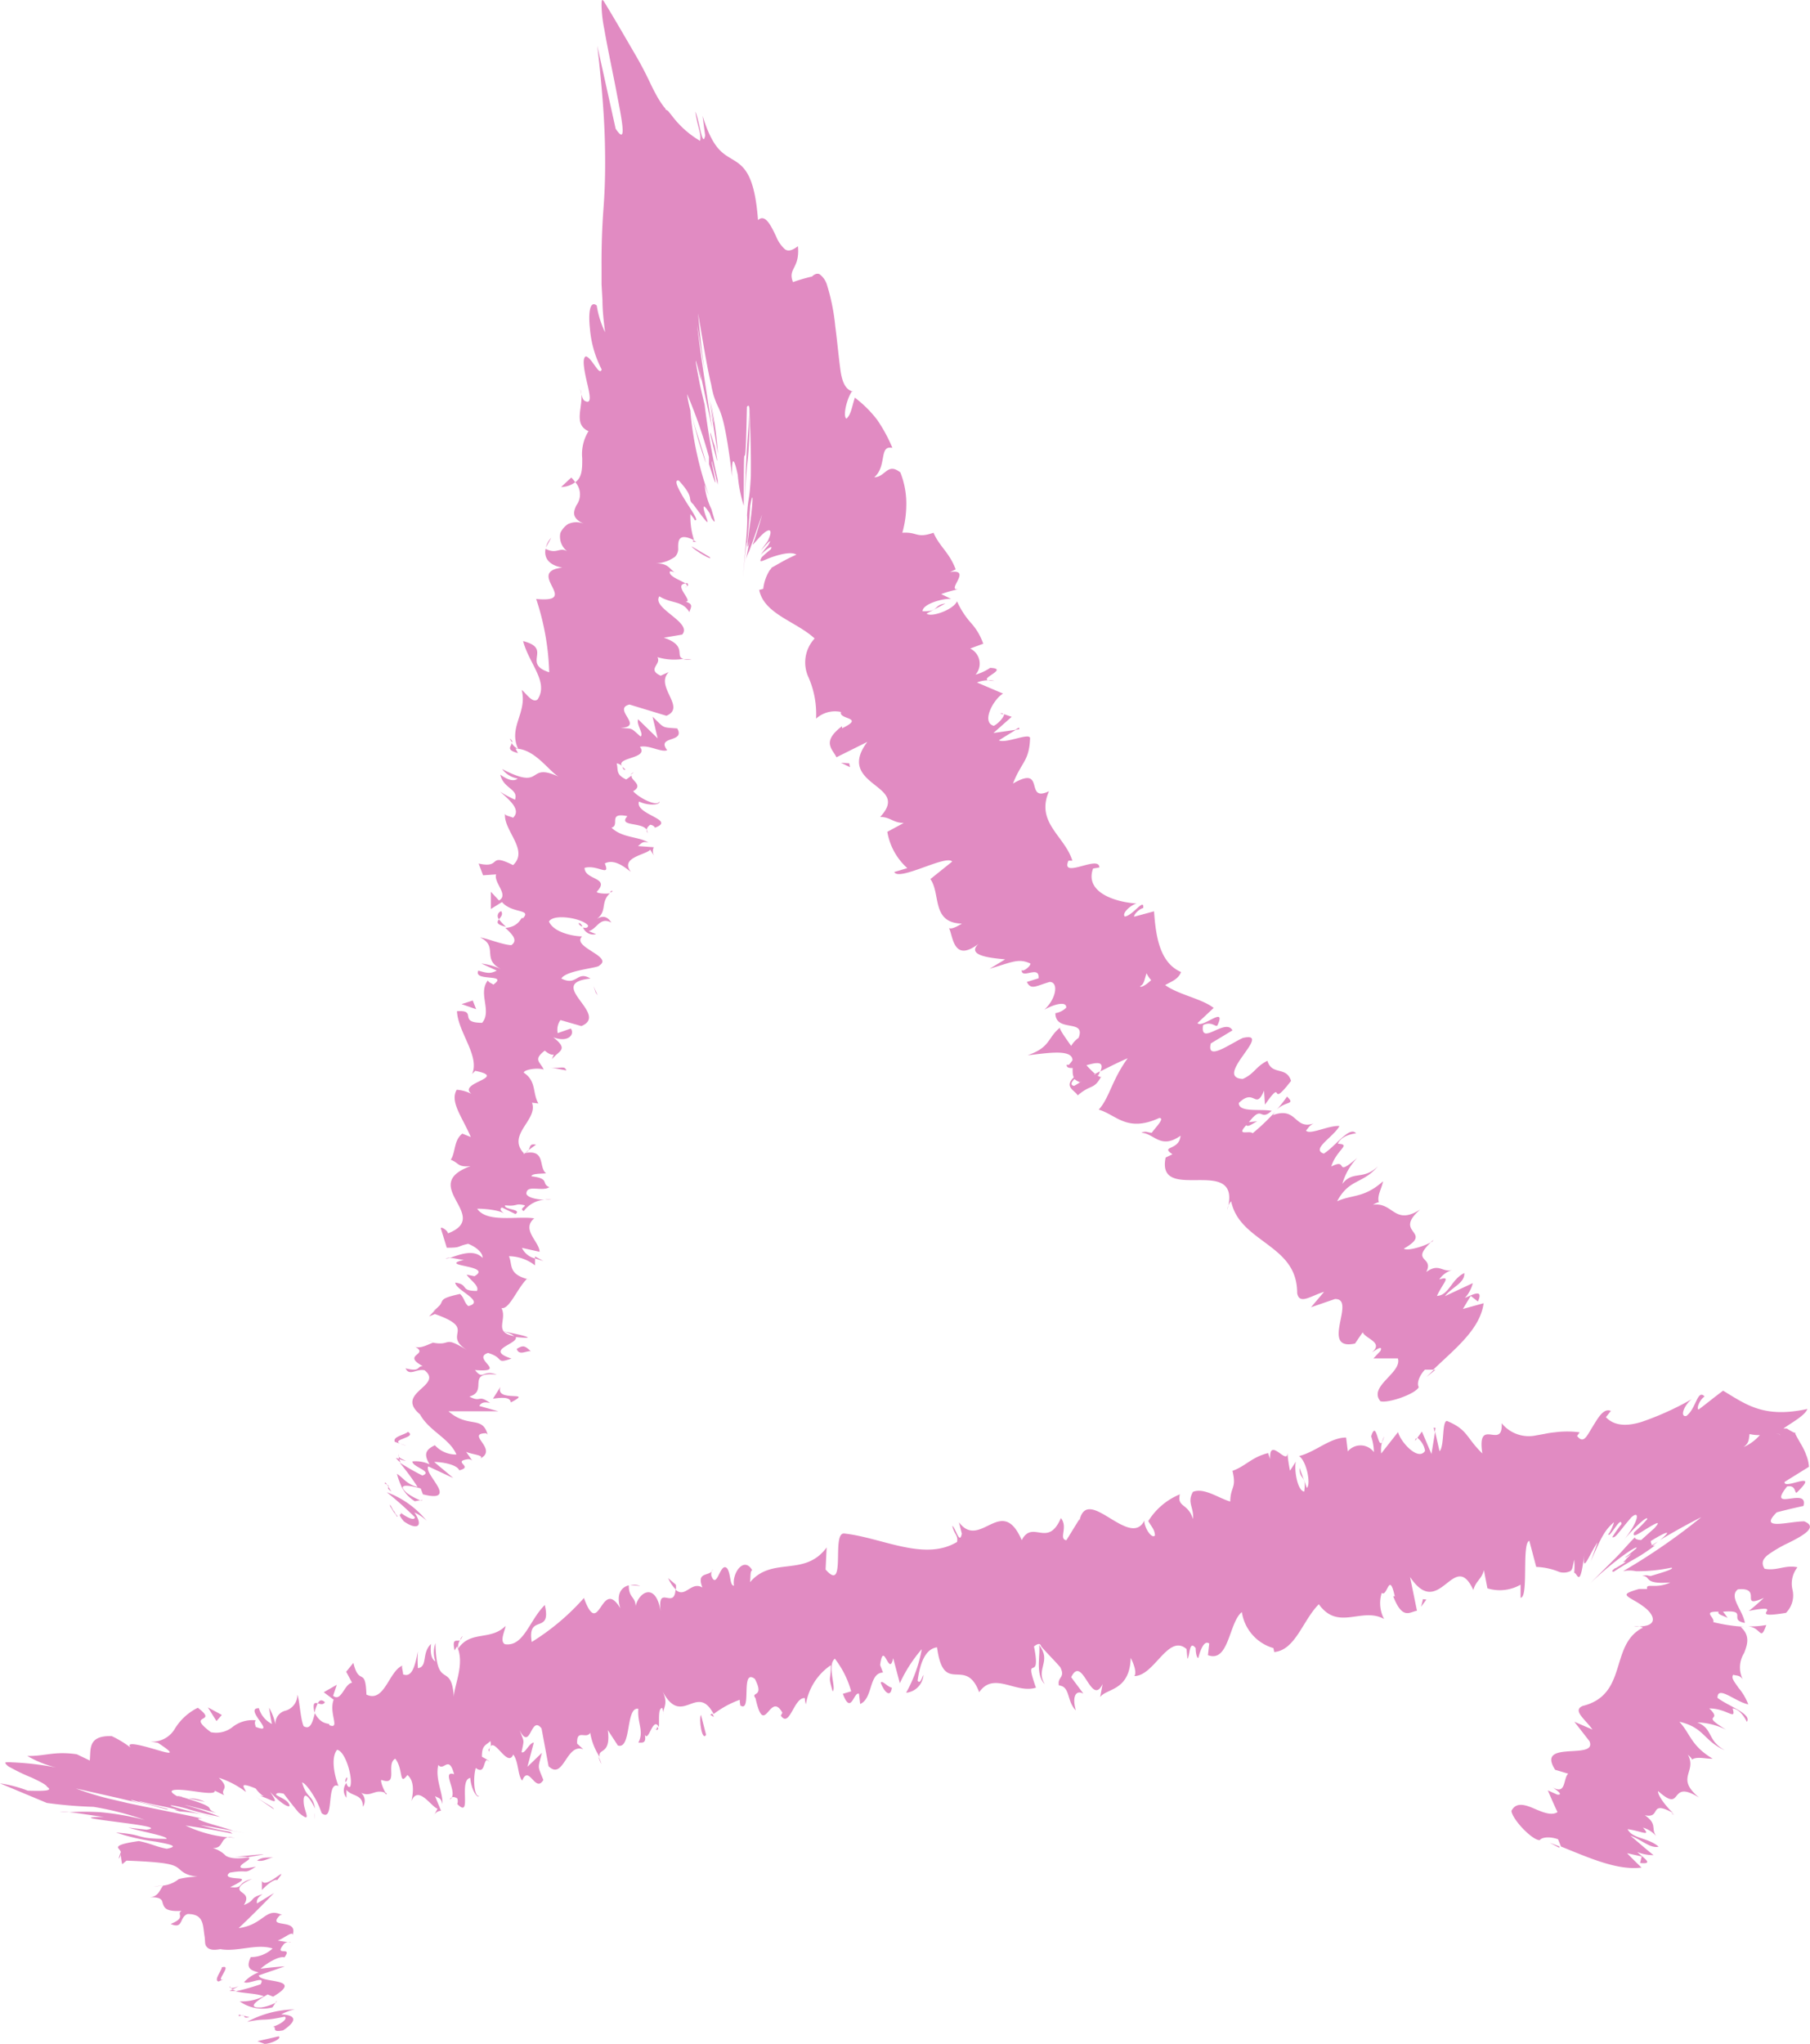 <?xml version="1.0" encoding="UTF-8"?> <svg xmlns="http://www.w3.org/2000/svg" viewBox="0 0 138.71 156.57"><defs><style>.cls-1{fill:#e18bc2;}</style></defs><g id="Layer_2" data-name="Layer 2"><g id="Layer_1-2" data-name="Layer 1"><path class="cls-1" d="M30.44,116.18l-.55-.93h0v0l0,0,0,.09a1.74,1.74,0,0,0,.1.19,3.37,3.37,0,0,0,.24.37l.07.08h0l.05.08h0v0a.33.33,0,0,0,.06.08c0,.06.07.06.05,0-.15-.21-.34-.47-.47-.63l-.13-.15A2.83,2.83,0,0,1,30.44,116.18Z"></path><path class="cls-1" d="M32.7,116.5a7.06,7.06,0,0,0-3.06-2.19,26.6,26.6,0,0,1,2.15,1.91c0,.32-.66,0-1.12-.37.28.31-.4-.12.28.69.52.37.91.45,1.07.32s.08-.5-.26-1A3.27,3.27,0,0,1,32.7,116.5Z"></path><path class="cls-1" d="M40.51,88.1l-.22.17A.36.36,0,0,0,40.51,88.1Z"></path><path class="cls-1" d="M44.35,70.7c0,.14.15.24.29.28C44.57,70.84,44.49,70.71,44.35,70.7Z"></path><path class="cls-1" d="M46.88,68.22l-.15.14C46.89,68.34,47,68.29,46.88,68.22Z"></path><path class="cls-1" d="M40.51,88.1l.57-.42C40.55,87.58,40.65,87.88,40.51,88.1Z"></path><path class="cls-1" d="M30.35,111.68a1,1,0,0,0,.35.34,1.39,1.39,0,0,1-.1-.26Z"></path><path class="cls-1" d="M41,96.25v.15l.65.2Z"></path><path class="cls-1" d="M40.43,102.48c.08-.13-1.3-.37-1.9-.51.56.16.82.3.91.44A8,8,0,0,0,40.43,102.48Z"></path><path class="cls-1" d="M36.19,111.9l.15.23C36.29,112.06,36.25,112,36.19,111.9Z"></path><path class="cls-1" d="M41.76,91.88a2.58,2.58,0,0,0,.5,0A2.77,2.77,0,0,0,41.76,91.88Z"></path><path class="cls-1" d="M109.82,95l-.18.17C109.76,95.12,109.84,95.06,109.82,95Z"></path><path class="cls-1" d="M110,104.93h-.12l-.56.55Z"></path><path class="cls-1" d="M50.12,63.33l0,0C50.2,63.53,50.2,63.45,50.12,63.33Z"></path><path class="cls-1" d="M57.11,38.8a30.46,30.46,0,0,1,.17-3.39,24.37,24.37,0,0,0,.13-3.73c0,.68-.13,1.87-.2,3.22S57.09,37.74,57.11,38.8Z"></path><path class="cls-1" d="M30.57,111.59a.57.57,0,0,1,0-.22C30.54,111.46,30.53,111.53,30.57,111.59Z"></path><path class="cls-1" d="M57.41,31.68v-.39C57.4,31.45,57.41,31.55,57.41,31.68Z"></path><path class="cls-1" d="M53,50.51a2.37,2.37,0,0,0-.63,0A2.53,2.53,0,0,0,53,50.51Z"></path><path class="cls-1" d="M48.32,59.35l.25-.18A.48.48,0,0,0,48.32,59.35Z"></path><path class="cls-1" d="M52.49,45c.14-.1.33-.09.2-.32h-.18C52.68,44.82,52.74,44.93,52.49,45Z"></path><path class="cls-1" d="M53.37,41.51l-.25-.13,0,.13Z"></path><path class="cls-1" d="M98.63,84a8.22,8.22,0,0,1-.79,1C98.54,84.32,99.31,84.65,98.63,84Z"></path><path class="cls-1" d="M31.11,111.9c-.33-.13-.49-.22-.54-.31a.47.47,0,0,0,0,.17A1.79,1.79,0,0,0,31.11,111.9Z"></path><path class="cls-1" d="M41.84,41.93l.4-.73A1.53,1.53,0,0,0,41.84,41.93Z"></path><path class="cls-1" d="M76.64,54.65l.24.07C76.87,54.64,76.8,54.61,76.64,54.65Z"></path><path class="cls-1" d="M43,37.31a1.87,1.87,0,0,0,1.08-.37,2.28,2.28,0,0,0-.3-.36Z"></path><path class="cls-1" d="M97.83,85.05h0Z"></path><path class="cls-1" d="M103.92,86.82c-.49-.6-1.58,1-2.47,1.55-1-.34.71-1.24,1.2-2.11-.76-.09-2.32.72-2.56.34.21-.23.23-.36.58-.54-1.5.51-1.26-1.32-3.12-.64a1.88,1.88,0,0,1,.28-.37A17.07,17.07,0,0,1,96,86.81c-.26-.25-1.31.27-.49-.62.11.18.49-.12.84-.3l-.64.07c1.09-1.39.79,0,1.75-.87-.9-.16-2.54.15-2.52-.6,1.2-1.19,1.27.61,1.93-.94l.07,1.07c1.58-2.25.2.51,2-1.82-.36-1.16-1.46-.38-1.81-1.54-.88.42-1,1-1.89,1.39-2.33-.11,2.43-3.7,0-3.14-1.06.5-2.79,1.79-2.45.42l1.66-1c-.54-1-2.52,1.28-2.25-.41.71-.33,1,.25,1.11,0,.7-1.53-1.18.29-1.54-.15l1.24-1.16c-.93-.72-2.67-1-3.72-1.75.44-.26,1-.42,1.22-1-1.67-.72-1.94-2.83-2.07-4.65l-1.52.41c-.07-.12.37-.6.69-.66.09-.81-.76.54-1.4.65-.28-.21.41-.87.89-1-1.62-.1-4-.85-3.33-2.68l.48-.08c0-1-3,.94-2.37-.52l.3,0c-.58-1.9-2.84-2.91-1.79-5.32-1.92.92-.21-2.07-2.76-.59.66-1.69,1.25-1.7,1.31-3.49-.08-.41-1.87.45-2.39.18l1.31-.81-1.73.25,1.4-1.24-.58-.2c0,.2-.4.69-.79.89-1-.27,0-2.07.71-2.47l-2-.85a2.36,2.36,0,0,1,1.34-.12c-1.82,0,1.34-.93-.33-1a3.8,3.8,0,0,1-1.12.52,1.28,1.28,0,0,0-.41-2l1-.37a4.57,4.57,0,0,0-.91-1.56,6.48,6.48,0,0,1-1.1-1.69c-.27.65-2,1.26-2.33.94l1.44-.77c-1,.14-.4.63-1.75.59,0-.56,1.59-1,2.19-.94l-.76-.37a8.65,8.65,0,0,1,1.32-.37c-1,.14,1.12-1.59-.65-1.32l.44-.2c-.48-1.3-1.23-1.73-1.7-2.81-1.34.46-1.2-.08-2.39,0a8,8,0,0,0,.3-1.94A6.53,6.53,0,0,0,69,36.19c-1-.79-1.14.36-2,.37,1-.86.33-2.48,1.39-2.25a11.76,11.76,0,0,0-1.16-2.14,8.93,8.93,0,0,0-1.72-1.71c-.25.81-.3,1.3-.64,1.61-.29-.16,0-1.45.4-2.07l.14,0c-.59-.1-.87-.7-1-1.63s-.25-2.24-.4-3.39a15.76,15.76,0,0,0-.63-3.14A1.59,1.59,0,0,0,62.8,21c-.2-.08-.42,0-.66.28l.1-.1a12.85,12.85,0,0,0-1.47.43c-.42-1.08.54-1,.38-2.75-.44.33-.75.42-1,.23a2.62,2.62,0,0,1-.68-1c-.4-.83-.83-1.73-1.38-1.23-.25-3.36-1-4.06-1.84-4.58s-1.59-.78-2.41-3.41l.2,1.51c-.2,1.06-.46-1.23-.75-1.83.15,1.16.48,1.67.36,2.24a7.34,7.34,0,0,1-2.16-1.93l-.29-.36L51,8.38,51,8.32a2.3,2.3,0,0,1-.22-.27,6.69,6.69,0,0,1-.52-.84c-.4-.71-.68-1.49-1.56-3S47.09,1.43,46.3.14c-.18-.28-.2-.11-.2.27a10,10,0,0,0,.21,1.82c.27,1.59.74,3.73,1,5.16.48,2.42.65,3.64-.13,2.47L45.77,3.49c.39,3.34.55,5.67.59,7.61s0,3.37-.11,4.85-.16,2.92-.15,4.56l0,1.26L46.17,23c0,.76.09,1.58.2,2.45a7.36,7.36,0,0,1-.64-2.05c-.54-.42-.65.6-.52,1.78a8.23,8.23,0,0,0,.9,3.12c-.17.57-.75-.91-1.21-1-.34.12-.09,1.25.12,2.15s.32,1.55-.22,1.25c-.18-.1-.28-.62-.32-.88.37,1.14-.68,2.63.62,3.21a3.34,3.34,0,0,0-.48,2.09c0,.77,0,1.44-.53,1.82a1.4,1.4,0,0,1,.08,1.77c-.23.5-.39,1,.62,1.43a1.51,1.51,0,0,0-1.25,0,1.6,1.6,0,0,0-.6.7,1.42,1.42,0,0,0,.53,1.39c-.61-.35-.79.26-1.66-.19-.12.59.13,1.23,1.28,1.44-2.9.34,1.5,2.74-2,2.4a19.59,19.59,0,0,1,1,5.62c-2.14-.69.3-1.8-2-2.39.45,1.74,2,3.15,1.1,4.48-.41.29-.88-.5-1.21-.74.45,1.76-1.05,2.84-.27,4.52a1.05,1.05,0,0,1-.5-.46c0,.28-.5.52.49.78l-.19-.34c1.55,0,2.68,1.93,3.42,2.2-2.69-1.28-1.1,1.11-4.45-.64a1.86,1.86,0,0,0,1.2.73c-.26.21-.67.18-1.34-.3.25,1.1,1.4,1.07,1.13,1.92a8.31,8.31,0,0,1-1.15-.62c.8.7,1.62,1.41,1,2-.28-.13-.68-.15-.61-.37-.2,1.31,1.87,2.83.61,4-2-1-.81.29-2.64-.12l.34.9,1-.07c-.2.65,1,1.56.22,2l-.62-.67,0,1.32.85-.53c.77.9,2.31.51,1.6,1.25-.15-.22-.18.64-1.34.73h0c.5.47,1,.94.46,1.32-.61,0-2-.57-2.39-.58,1.43.67.07,1.66,1.61,2.42a5.14,5.14,0,0,0-1.52-.43l1.18.54c-.46.23-.66.23-1.41,0-.43.88,2.38.19,1.14,1.08-.08-.11-.27-.1-.42-.32-.77,1,.34,2.32-.43,3.24-1.9,0-.3-1-1.93-.89.08,1.62,1.77,3.44,1.16,4.81l.24-.24c2.6.52-1.43.9-.28,1.77a2.9,2.9,0,0,0-1.14-.32c-.54.93.42,2.07,1.08,3.62l-.65-.26c-.67.51-.51,1.47-.89,2,.66.25.51.59,1.52.49-4.06,1.47,1.68,3.83-1.73,5.15,0-.2-.53-.55-.55-.39l.46,1.49c1.16,0,.71-.1,1.64-.3.66.26,1.14.72,1.1,1.08-.69-.73-1.84-.21-2.52,0,.36,0,.74.13,1.1.15-2.13.5,2.29.4.8,1.25l-.6-.12c.26.41,1,.86.79,1.25-1.35,0-.57-.48-1.66-.64,0,.58,2.37,1.45,1,1.8-.34-.29-.3-.64-.64-.93-1.63.36-1.24.48-1.54.86l0,0-.83.86.45-.18c3.36,1.18.43,1.53,2.55,2.82-2-1.25-1.21-.34-2.7-.63-.45.18-1,.48-1.38.31,1.14.63-1.06.59.6,1.49-.49,0-.13.47-1.32.17.29.63.86,0,1.46.15,1.49,1.19-2.34,1.71-.35,3.38.69,1.27,2.26,1.83,2.79,3.07a2.16,2.16,0,0,1-1.65-.71c-.83.38-.8.8-.41,1.46a2.55,2.55,0,0,0-1.32-.22c0,.43,1.62.77.77,1.08a18.72,18.72,0,0,1-1.75-1A19.87,19.87,0,0,1,32,113.9c-.83-.18-1.11-.72-1.58-1a5.89,5.89,0,0,0,.36,1A2.75,2.75,0,0,0,31.79,115l.58-.11c0,.21-1.09-.39-1.27-.6-.8-.77.66-.41,1.14-.27l.17.45c1.39.36,1.43-.07,1.14-.6s-.91-1.22-.73-1.54l1.91.89c-.47-.42-1-.83-1.45-1.23.57,0,1.72.18,1.92.64,1.14-.28-.58-.67.65-.85a.43.43,0,0,1,.34.11l-.47-.68c.4.21,1.45.25,1.08.52,1.42-.72-1.17-1.92.46-1.94l.11.1c-.41-1.49-1.47-.45-3-1.78l3.83,0-1.47-.41c.08-.13.24-.38.83-.22-.94-.7-.67,0-1.59-.5,1.5-.42-.33-1.93,2.1-1.68-1.11-.43-1,.49-1.67-.35,2.62.21-.32-.88,1-1.31,1.31.39.51.87,1.8.43-2.2-.7.67-1.12.31-1.7-1.79-.28-.6-1.23-1.08-2.17.59.14,1.2-1.49,1.94-2.22l.3.06c-1.8-.38-1.36-1.16-1.67-1.81a3.31,3.31,0,0,1,2,.7L41,96.4a1.48,1.48,0,0,1-1-.81l1.35.3c0-.76-1.43-1.7-.41-2.56-1.27-.2-3.63.37-4.37-.74.69,0,1.87.13,2.13.43-.09-.1-.54-.38-.23-.52L39.5,93c.56-.38-.94-.33-.79-.67,1,.11.73-.19,1.5,0,.09.1-.44.26-.07.44a2.18,2.18,0,0,1,1.62-.87c-.57,0-1.33-.15-1.42-.45,0-.76,1.21-.13,1.76-.51-.66-.26.09-.66-1.37-.83,0-.22.72-.19,1.12-.23-.6-.46,0-1.83-1.59-1.56l-.12.09s0,0,0-.07h0c-1.33-1.44,1.12-2.55.63-3.87l.49.06c-.47-.81-.13-1.7-1.12-2.36,0-.22,1-.41,1.53-.24-.29-.61-.83-.75.08-1.45.78.68.79-.09.55.66.52-.67,1.33-.71.1-1.68,1.21.45,1.66-.28,1.34-.67l-1,.35a1.27,1.27,0,0,1,.21-1l1.6.46c2.22-.9-2.83-3.27.7-3.64-1.06-.64-1,.61-2.23,0,.36-.64,2.85-.8,2.91-1,1.11-.7-2.16-1.41-1.32-2.23-.6,0-2.17-.27-2.54-1.14.38-.64,2.62-.23,3,.31,0,.18-.19.21-.39.15a.85.85,0,0,0,1,.51l-.56-.23c.66-.19.84-1.12,1.73-.66-.41-.65-.88-.46-1.28-.16,1.06-.65.38-1.34,1.17-2.08-.35.06-1.06,0-1-.13,1.06-1.11-.94-.87-.94-1.82,1-.27,2,.75,1.55-.34.74-.38,1.55.31,2,.65-.87-1.11,1.15-1.3,1.48-1.7l.34.55a.75.75,0,0,1-.07-.74l-1.21-.09c.27-.19.33-.4.8-.26-.67-.47-2-.34-2.83-1.15.68-.17-.32-1.2,1.22-.88-.82.91,1.56.33,1.54,1.29-.13-.23-.06-.43.21-.63a.49.49,0,0,1,.37.22c1.65-.61-1.57-1-1.23-2,.81.38,1.68.23,1.55,0-.14.41-1.48-.22-2-.79.86-.48-.28-.88-.1-1.21l-.43.31c-.81-.38-.6-.69-.73-1.24.68.16.33.56.68.48-1.35-1,1.89-.72,1.1-1.74.68-.17,1.61.44,2.09.26-.87-1.14,1.42-.54.77-1.67-1.22-.09-.95,0-1.89-.9l.39,1.66L48.9,55.1c-.14.43.46,1.12.19,1.32-.81-.71-.54-.58-1.55-.66,1.89-.08-.66-1.45.7-1.79l2.83.86c1.56-.65-.92-2.23.18-3.35l-.62.28c-1.08-.5.08-.86-.25-1.42a4.45,4.45,0,0,0,2,.13c-.71-.18.35-1-1.51-1.62l1.41-.24c.82-.94-2.36-2-1.75-2.93.95.59,1.75.3,2.3,1.21.1-.35.36-.61-.29-.8.65,0-1-1.31,0-1.39-.38-.26-1.37-.57-1.19-.94a1.68,1.68,0,0,1,.47.12c-.47-.12-.48-.78-1.62-.71a3.09,3.09,0,0,0,1-.22,3.45,3.45,0,0,0,.52-.29.86.86,0,0,0,.25-.7c0-.51,0-1.18,1.22-.58a5.85,5.85,0,0,1-.28-2c.23.31.39.47.29.45.43.17-.12-.59-.64-1.42s-1-1.72-.53-1.59c1.29,1.42.58,1.37,1.09,1.8,1.25,1.73,1.19,1.51,1,1s-.43-1.39.28-.28l.12.34c.42.62.22.11,0-.68A5.28,5.28,0,0,1,54,37.14s.18.49.32.8a26.11,26.11,0,0,1-1.42-6.49c.75,2.68.38,1.58,1.18,4-.07-.61-1.29-3.87-1.42-5.26A38.44,38.44,0,0,1,54.33,35v.55c.55,1.71.55,1.6.45,1.07s-.32-1.48-.21-1.24L55,37.13c0-.09,0-.22,0-.37A56.56,56.56,0,0,1,54,31l-.33-1.38c-.52-2.65-.36-2.12-.17-1.37s.42,1.69,0-.45l1.08,5.05c-.13-.81-.35-2.24-.59-3.82s-.47-3.25-.56-4.12c.42,2.58,1.13,7,1.59,9.89a27.33,27.33,0,0,0-.56-4c.1.66.35,2.15.19,1.38A71.73,71.73,0,0,1,53.5,24c.5,3,.78,4.57,1,5.44a7.38,7.38,0,0,0,.19.85,6.91,6.91,0,0,0,.24.65c.3.66.63,1.07,1.18,5.57-.06-1.9.22-1.15.43-.12A10.55,10.55,0,0,0,57,38.74c0-7.63.09-.06.24-7.57.16-.23.21,0,.2.49.08,1.68.12,3.28.1,4.81-.11,2.08-.19,1.37-.29,3,.07.73-.17,3-.32,4.8.22-2.4.36-3.33.3-2.38.1-1,.19-2.05.26-3.13.28-1.54.19-.05,0,1.29s-.35,2.62,0,1.2c-.13.58-.24,1.17-.35,1.78a2.5,2.5,0,0,1,.26-.78c.13-.33.37-1,1-2.83-.15.61-.56,1.93-.69,2.22s.37-.4.79-.77.8-.41.34.57l-.53.73c.17-.17,1.05-1.23.55-.39a7.19,7.19,0,0,0-.57.74c.19-.24,1.06-.94.77-.43-.23.18-.46.38-.68.59-.32.56.11.23.77,0s1.52-.44,1.88-.19a13,13,0,0,0-1.25.63l-.46.26-.2.11c0,.07-.09.14-.14.2a3.43,3.43,0,0,0-.49,1.42l-.31.08c.38,1.86,2.82,2.4,4.25,3.72a2.69,2.69,0,0,0-.49,2.93,7,7,0,0,1,.6,3.21,2.16,2.16,0,0,1,1.91-.51c-.2.6,1.9.38.08,1.25l0-.16c-.8.6-1,1.06-.92,1.44s.35.63.49.94l2.37-1.18c-1.27,1.68-.4,2.52.46,3.21s1.74,1.24.52,2.54c.78,0,1,.46,1.81.46L68,63.72a4.81,4.81,0,0,0,1.53,2.78l-1,.3c.36.73,4-1.36,4.44-.8L71.3,67.34c.81,1.13.06,3.36,2.42,3.41-.27.16-.79.47-1,.34.33.56.3,2.9,2.53,1-1.53,1.11.67,1.29,1.78,1.4l-1.19.72c1.81-.54,2.22-.81,3.13-.4,0,.27-.79.8-.66.37-.18,1,1.38-.35,1.28.76l-.9.28c.33.64.68.31,1.75,0,.7,0,.52,1.28-.41,2.13.67-.39,1.72-.71,1.68-.16a1.5,1.5,0,0,1-.83.42c0,1.52,2.36.4,1.78,1.89a2,2,0,0,0-.57.62c-.55-.77-1-1.42-.83-1.42-1,.78-.73,1.53-2.5,2.13,1.14-.09,3.44-.56,3.43.39a3,3,0,0,1-.28.35l-.17,0c0,.21.2.26.46.24,0,.32,0,.53.09.72-.78.74.1,1,.3,1.38,1.07-.91,1.21-.38,1.82-1.47,0,.11-.18.05-.38-.11a.38.38,0,0,0-.21,0l.11-.06a8.39,8.39,0,0,1-.67-.67c.75-.21,1.41-.35,1.07.47.82-.42,1.68-.84,2.09-1C85.22,82.7,85,84.15,84.2,85c1.35.39,2.16,1.78,4.64.64.47,0-.33.77-.57,1.13-.33,0-.44-.17-.8,0,1,.06,1.47,1.31,3,.23-.09,1.17-1.59.75-.62,1.42l-.52.25c-.76,3.66,5.93-.38,4.73,4a1.1,1.1,0,0,1,.29-.65c.33,1.6,1.6,2.41,2.78,3.3s2.28,1.81,2.28,3.74c.17.93,1.08.18,2.06-.1l-1,1.18,1.83-.63c1.71-.06-1.22,4,1.54,3.41l.59-.86c.24.51,1.61.76.72,1.53.17-.09.87-.63.64-.1l-.54.57,1.88,0c.33,1.11-2.3,2.13-1.34,3.28.61.17,2.72-.57,2.94-1.09-.14-.18-.07-.75.47-1.33l.64,0c1.68-1.62,3.59-3.09,3.86-5.09l-1.59.44.6-1,.55.43c.45-1-.38-.54-1-.27a2.65,2.65,0,0,0,.61-1.14l-2.14,1c.57-.72,1.53-1,1.49-1.77-1,.47-1.17,1.71-2.1,1.75.46-1,1.15-1.57.18-1.26a1.81,1.81,0,0,1,1-.73c-.8.22-1-.56-2,.16.63-1.21-1.24-.75.36-2.28-.47.28-1.75.7-2.08.49,2.37-1.35-.89-1.14,1.26-3-2,1.28-2.06-.6-3.63-.36.17-.09.51-.28.48-.14-.21-.51.21-1.11.3-1.66-1.46,1.3-2.34,1-3.52,1.53.94-1.75,1.94-1.29,3.13-2.68-1.14,1.11-1.91.29-2.73,1.35a4.76,4.76,0,0,1,1.15-2c-1.86,1.6-.61-.05-2,.67.42-1.33,1.57-1.68.51-1.75C102.82,86.91,103.92,86.82,103.92,86.82ZM88.85,75.72l0,0,.3.25A3.16,3.16,0,0,0,88.85,75.72Zm-1-1.2a2.16,2.16,0,0,0,.37.56c-.35.34-.78.61-.86.47C87.7,75.41,87.7,75,87.88,74.52Zm-5.56,8.66c-.31-.08-.15-.32.05-.52a1.47,1.47,0,0,0,.41.24l.15-.09A5,5,0,0,1,82.32,83.18Z"></path><path class="cls-1" d="M84,82.38s.11,0,.15,0,.11-.22.15-.31l-.4.2Z"></path><path class="cls-1" d="M40.26,88.3l0,0a.83.83,0,0,1-.2,0A1.11,1.11,0,0,1,40.26,88.3Z"></path><polygon class="cls-1" points="78.09 55.73 77.79 55.91 78.12 55.86 78.09 55.73"></polygon><path class="cls-1" d="M34.51,96.34a1,1,0,0,0-.37.07A1.48,1.48,0,0,0,34.51,96.34Z"></path><path class="cls-1" d="M33.75,100l-.57.45A2,2,0,0,0,33.75,100Z"></path><path class="cls-1" d="M32.67,102.66a5.34,5.34,0,0,0,.59.14h0Z"></path><path class="cls-1" d="M39.25,56.88a.27.27,0,0,0,0-.12C39,56.43,39.08,56.63,39.25,56.88Z"></path><path class="cls-1" d="M38.78,71a4,4,0,0,1-.54-.58C38.08,70.63,38,70.81,38.78,71Z"></path><path class="cls-1" d="M41.79,42h0l0-.08Z"></path><path class="cls-1" d="M38.41,69.8a.38.38,0,0,0-.17.62C38.38,70.24,38.57,70.05,38.41,69.8Z"></path><path class="cls-1" d="M29.55,113.57l-.09.06.2.1Z"></path><path class="cls-1" d="M29.66,113.73l.11.17C29.79,113.85,29.8,113.81,29.66,113.73Z"></path><path class="cls-1" d="M30,114.27l-.23-.37C29.73,114,29.66,114,30,114.27Z"></path><path class="cls-1" d="M31.15,110.75l-.49-.17A3.19,3.19,0,0,0,31.15,110.75Z"></path><path class="cls-1" d="M31.26,109.68c-.18.22-1.21.36-1,.77l.38.13C30,110.24,32,110.12,31.26,109.68Z"></path><path class="cls-1" d="M38.35,106.24l-.57.9c.56-.07,1.32-.18,1.37.29C41,106.47,37.92,107.48,38.35,106.24Z"></path><path class="cls-1" d="M39.6,103.33c.17.56.78.11,1.08.18C40.24,103.11,40.12,103,39.6,103.33Z"></path><path class="cls-1" d="M42.14,81.76,43.4,82C43.27,81.57,42.91,81.91,42.14,81.76Z"></path><polygon class="cls-1" points="36.23 76.64 35.37 76.92 36.49 77.31 36.23 76.64"></polygon><polygon class="cls-1" points="45.66 76.05 45.8 76.25 45.48 75.53 45.66 76.05"></polygon><path class="cls-1" d="M54.37,42.66,53,41.85C53.17,42.16,54.77,43.05,54.37,42.66Z"></path><path class="cls-1" d="M54.44,33.3c.45,1.83.74,3,.33.85C54.69,34,54.34,32.69,54.44,33.3Z"></path><polygon class="cls-1" points="65.08 58.47 64.45 58.43 65.14 58.77 65.08 58.47"></polygon><path class="cls-1" d="M20.28,156.57c.43,0,1.35-.4,1.08-.58l-1.63.37Z"></path><path class="cls-1" d="M22.59,153.93a7.82,7.82,0,0,0-3.65.95c1.59-.32,1,0,2.88-.4.27.18-.35.61-.94.78.43-.06-.21.48.82.27,1.1-.73,1-1.18-.15-1.22A3.56,3.56,0,0,1,22.59,153.93Z"></path><path class="cls-1" d="M14.46,137.76l-.48-.1A3.73,3.73,0,0,0,14.46,137.76Z"></path><path class="cls-1" d="M26.59,136.14a.4.4,0,0,0-.11.39C26.57,136.4,26.65,136.28,26.59,136.14Z"></path><path class="cls-1" d="M29.64,137.38a1.42,1.42,0,0,0-.18-.08C29.55,137.44,29.63,137.51,29.64,137.38Z"></path><path class="cls-1" d="M14.46,137.76l1.24.27A2.62,2.62,0,0,0,14.46,137.76Z"></path><path class="cls-1" d="M17.59,152.49a1.15,1.15,0,0,0,.48,0,1.34,1.34,0,0,1-.24-.09Z"></path><path class="cls-1" d="M17.57,140.22l.06,0,1.19.2Z"></path><path class="cls-1" d="M20.19,142.06c0-.05-1.68.14-2.46.2a7,7,0,0,1,1.29,0Z"></path><path class="cls-1" d="M22.07,148.78l.24,0C22.24,148.82,22.16,148.78,22.07,148.78Z"></path><path class="cls-1" d="M16.42,139.22l1,.26Z"></path><path class="cls-1" d="M128.29,139l-.22-.12C128.18,139,128.26,139,128.29,139Z"></path><path class="cls-1" d="M119.5,141.55l0-.11-.74-.28Z"></path><path class="cls-1" d="M34.92,138.16l0,0C34.79,138.32,34.86,138.28,34.92,138.16Z"></path><path class="cls-1" d="M80.06,129c-.72-1.16.57-1.74-.44-3C79.79,126.51,79.28,128.26,80.06,129Z"></path><path class="cls-1" d="M17.7,152.29a.42.42,0,0,1-.11-.16C17.59,152.23,17.62,152.28,17.7,152.29Z"></path><path class="cls-1" d="M79.62,126h0l-.1-.12A1.13,1.13,0,0,1,79.62,126Z"></path><path class="cls-1" d="M46.09,135.13a3.68,3.68,0,0,0-.23-.58A2.31,2.31,0,0,0,46.09,135.13Z"></path><path class="cls-1" d="M37.26,134.79l.24.15A.44.44,0,0,0,37.26,134.79Z"></path><path class="cls-1" d="M50.12,132.36c.13.09.21.27.33.06a.79.79,0,0,0-.08-.16C50.35,132.46,50.29,132.56,50.12,132.36Z"></path><path class="cls-1" d="M54.7,131.52c0-.1-.09-.18-.13-.26l-.14.1Z"></path><path class="cls-1" d="M135.36,124.48a6.3,6.3,0,0,1-1.43.1C135,124.65,134.89,125.8,135.36,124.48Z"></path><path class="cls-1" d="M18.29,152.13a1.23,1.23,0,0,1-.59.16.43.43,0,0,0,.13.09A2.31,2.31,0,0,0,18.29,152.13Z"></path><path class="cls-1" d="M48.3,121.42l.77.07A1.53,1.53,0,0,0,48.3,121.42Z"></path><path class="cls-1" d="M108.45,110.38l.14-.2C108.52,110.16,108.46,110.21,108.45,110.38Z"></path><path class="cls-1" d="M51.21,120.89a2.72,2.72,0,0,0,.59.88,2,2,0,0,0,0-.37Z"></path><path class="cls-1" d="M133.92,124.57h0Z"></path><path class="cls-1" d="M133.87,131.9c.4-.62-1.4-1.19-2.25-1.84,0-1,1.38.31,2.36.5a4.33,4.33,0,0,0-.75-1.27c-.3-.45-.59-.75-.4-1,.29.1.45,0,.72.34a2.07,2.07,0,0,1,.11-2c.25-.64.49-1.33-.26-2a3.33,3.33,0,0,1,.52,0,13.06,13.06,0,0,1-2.62-.37c.14-.39-.9-.83.41-.8-.14.21.36.3.69.48-.12-.17-.23-.33-.36-.48,2-.16.37.64,1.68.86-.17-1-1.26-2-.54-2.57.95-.1,1,.28,1,.58s0,.52,1,.07c-.39.36-.78.71-1.16,1,3.18-.61-.51.7,2.85.15a1.9,1.9,0,0,0,.5-1.77,2,2,0,0,1,.38-1.72c-.93-.21-1.59.3-2.52.11-.27-.42-.15-.73.24-1.05a9.84,9.84,0,0,1,1.59-.93c1.19-.59,2.28-1.23,1.2-1.65-1.19,0-3.54.74-2.1-.69.68-.18,1.36-.34,2.05-.49.41-1.54-2.88.56-1.26-1.49.78-.17.53.73.81.4,1.78-1.75-1.09-.09-1-.75l1.87-1.16a2.83,2.83,0,0,0-.21-.9,4.77,4.77,0,0,0-.41-.85c-.15-.26-.3-.52-.43-.78l0-.09-.1,0-.19-.1a4.05,4.05,0,0,1-.35-.21l-.27,0c.69-.49,1.66-1,1.84-1.5-3.34.73-4.69-.34-6.46-1.4-.65.48-1.28,1-1.87,1.44-.18,0,0-.67.45-1-.56-.58-.63.93-1.4,1.5-.52.09-.17-.83.42-1.29a22.52,22.52,0,0,1-3.78,1.72c-1.18.38-2.16.34-2.8-.34l.38-.48c-.58-.24-1,.57-1.43,1.26s-.66,1.29-1.16.66l.2-.28a7.2,7.2,0,0,0-1.91,0,6.55,6.55,0,0,0-.78.12l-.67.12a2.67,2.67,0,0,1-2.62-.94c.12,2.13-1.92-.59-1.48,2.32-1.27-1.24-1.1-1.82-2.71-2.49-.4,0-.18,1.92-.57,2.32l-.34-1.5-.28,1.71-.73-1.72-.35.48a1.59,1.59,0,0,1,.59,1c-.52.82-1.88-.68-2.07-1.44l-1.29,1.64a2.32,2.32,0,0,1,.23-1.31c-.48,1.73-.53-1.55-1,0a4.05,4.05,0,0,1,.21,1.21,1.27,1.27,0,0,0-2-.06l-.13-1.06c-1.23,0-2.33,1.1-3.61,1.42.58.36.93,2.17.6,2.44l-.56-1.54c0,1,.55.49.36,1.82-.53-.06-.79-1.71-.64-2.3l-.45.7a12.16,12.16,0,0,1-.2-1.36c0,1-1.42-1.32-1.32.47l-.16-.46c-1.28.32-1.71,1-2.73,1.36.33,1.37-.15,1.17-.17,2.35-.87-.24-2-1.09-2.86-.74-.47.84.1,1.2,0,2.08-.36-1.22-1.24-.88-1-1.89A5.15,5.15,0,0,0,88,116.52c.27.47.49.65.51,1.1-.21.26-.7-.39-.81-1l0-.14c-.55,1.11-1.66.41-2.68-.21s-2-1.2-2.3.24l0-.14-1,1.62c-.62-.11.16-1-.42-1.7-1,2.34-2.16.08-3,1.69-1.54-3.57-3.18.8-4.81-1.37l.22.87c-.17.91-.47-.44-.73-.6.14.67.47.73.36,1.24-2.51,1.51-5.76-.34-8.65-.65-1-.07.21,4.63-1.42,2.76l.08-1.69c-1.69,2.3-4.17.65-5.87,2.66.05-.4,0-.88.17-.91-.63-1.11-1.57.22-1.4,1.18-.33,0-.23-.86-.51-1.31-.54-.63-.79,1.69-1.22.56a.64.64,0,0,1,.11-.51c-.17.62-1.31.08-.8,1.4-.86-.52-1.32.86-2.06.16-.11,1.59-1.41-.5-1.14,1.68-.35-2.24-1.64-1.56-1.92-.42,0-.71-.54-.63-.52-1.59-.54.13-1,.63-.65,1.76-1.49-2.48-1.59,2.51-2.79-.79a18,18,0,0,1-4,3.37c-.37-2.22,1.55-.52,1-2.83-1.19,1.17-1.61,3.22-3.06,3-.41-.24,0-1,.06-1.4-1.19,1.17-2.68.31-3.65,1.75a1.15,1.15,0,0,1,.14-.65c-.23.12-.62-.22-.4.78l.18-.31c.67,1.38-.34,3.23-.23,4-.17-3-1.34-.48-1.42-4.25a2.08,2.08,0,0,0,0,1.4c-.27-.15-.42-.53-.34-1.34-.74.72-.23,1.72-1,1.86a8,8,0,0,1,0-1.3c-.21,1-.41,2.06-1.14,1.77,0-.3-.18-.66,0-.69-1.09.37-1.4,2.91-2.81,2.24-.07-2.19-.56-.61-1-2.43l-.55.68.45.84c-.59.08-.83,1.52-1.45,1l.28-.84-1,.57.76.57c-.39,1.06.54,2.3-.34,1.95.12-.22-.58.1-1.1-.92h0c-.17.65-.33,1.32-.86,1-.25-.55-.31-2-.48-2.41a1.26,1.26,0,0,1-.9,1.22,1,1,0,0,0-.74,1.26,4.47,4.47,0,0,0-.53-1.49c.06.42.13.83.22,1.25a1.94,1.94,0,0,1-1-1.21c-1.23,0,1.48,2.11-.25,1.43,0-.12-.12-.28,0-.5a2.44,2.44,0,0,0-1.75.5,2,2,0,0,1-1.68.41c-2-1.5.67-.61-1-1.87a4.26,4.26,0,0,0-1.75,1.59,2,2,0,0,1-1.88,1l.56.09c1.54,1,.9.83-.12.53s-2.43-.69-1.95-.15a7.86,7.86,0,0,0-1.46-.89c-1.85-.05-1.59,1-1.68,1.87l-1-.48c-1.76-.25-2.43.16-3.79.13a8.31,8.31,0,0,0,2.76,1A22.67,22.67,0,0,0,.9,135a2.91,2.91,0,0,0-.47,0,.08.08,0,0,0,0,.1.89.89,0,0,0,.36.29,14.7,14.7,0,0,0,1.66.79c.59.28,1.11.54,1.15.69.43.27.07.35-1.47.3A9.89,9.89,0,0,0,0,136.61l3.59,1.5a33.51,33.51,0,0,0,3.58.3,23.29,23.29,0,0,1,3.92,1,21.41,21.41,0,0,0-3.39-.59,20.46,20.46,0,0,0-2.41,0c.8.07,1.85.27,2.69.36-2.06,0-.61.18,1,.39s3.36.44,2.24.59L9.83,140c1.07.32,3,.65,2.94.86-2.49,0-1.58-.32-3.88-.48a16.58,16.58,0,0,0,3.07.7c1.13.21,1.78.35.82.54-.85-.16-1.19-.4-2.14-.59-1.2.17-1.51.31-1.58.43s.15.22.2.41v0a3.53,3.53,0,0,0,.11.94c.1-.1.22-.19.33-.28,3.21.12,3.64.31,4,.61s.63.66,2.3.66a6.66,6.66,0,0,0-2.3.14,2.29,2.29,0,0,1-1.2.5c-.26.34-.37.85-1,.89,1,0,.89.27,1,.55s.25.57,1.42.5c-.45.24.41.5-.84,1,1,.44.65-.55,1.3-.76,1.19,0,1.16.74,1.28,1.6.09.47,0,.69.17.9s.44.3,1.06.19c1.31.23,2.77-.45,4-.05a2.46,2.46,0,0,1-1.67.66c-.37.78-.11,1,.6,1.17a2.87,2.87,0,0,0-1.11.74c.27.25,1.7-.59,1.26.17a16.8,16.8,0,0,1-1.91.54c.58.16,1.57.15,2.16.38a3.86,3.86,0,0,1-1.85.39,3,3,0,0,0,2.51.46l.32-.49c.13.15-1,.53-1.31.5-1.12,0,.19-.74.62-1l.42.17c2.47-1.47-1-1-1.1-1.63l2-.69q-.93.06-1.86.18c.42-.38,1.39-1,1.83-.87.67-.93-.86,0-.06-1a.45.45,0,0,1,.33-.16l-.79-.13c.43-.13,1.23-.81,1.13-.39.54-1.41-2.07-.44-.94-1.56h.15c-1.29-.65-1.36.73-3.33,1,.93-.88,1.83-1.78,2.71-2.69l-1.31.8c0-.14-.08-.39.44-.71-1.08.3-.49.45-1.44.83.4-.63.06-.81-.19-1s-.33-.49.81-1c-1.24.31-.53.75-1.67.63,1.2-.58,1-.64.58-.67s-1.08-.09-.61-.44c1.54-.27,1,.18,2-.46-1.28.26-1.31.05-1.06-.17s.8-.47.44-.53c-1.08.15-1.44,0-1.68-.13a2.24,2.24,0,0,0-1-.59c.84,0,.53-.7,1.23-.85l.48.06a9.65,9.65,0,0,1-3.8-.94c1.87.28,2.67.43,3.61.63l-.24-.16a16.73,16.73,0,0,1-2.23-.51l2.48.44c-.3-.15-2.18-.62-2.59-.85-.12-.07-.08-.11.26-.08-1.29-.29-3-.62-4.54-.94l-1.18-.25-1.41-.33A21.46,21.46,0,0,1,5.81,137l3.23.73c.85.2,1.62.39,2,.51-.23-.08-1.36-.4-.89-.34l2.6.7c.78.08-2.09-.53-2.11-.63,2,.48,1.29.25,2.94.66.24.07-.67-.1.19.13a12.34,12.34,0,0,1,2.66.46c-1.18-.29-2.82-.7-3.25-.86s.52,0,1.29.24,1.77.46,2.4.58a22.67,22.67,0,0,0-2.71-.91c.14,0,1.57.38,2.42.61-1.14-.43.51-.3-2.67-1.23l-.26-.06-.08,0h0c-1-.56,0-.54.94-.42s2,.32,1.95,0l.72.35c-.35-.5.52-.45-.41-1.34a7,7,0,0,1,2.08,1.09c-.12-.36-.62-.82.74-.27.56.76.89.59.33.57.88.25,1.61.91.78-.3,1,1.08,1.64,1.29,1.46.94s-.64-.49-1-.72c0-.2.33-.14.58-.09.38.49.77,1,1.16,1.46,1,.83.48,0,.39-.63s.07-1.26.86.31c-.22-1.14-.63-.71-1-2,.25.06.67.65,1,1.22s.49,1.15.52,1.15c1,.74.28-2.54,1.27-2.1-.23-.56-.65-2.09-.11-2.77.66.09,1.26,2.28,1,2.83-.13.08-.24-.09-.28-.29a.89.89,0,0,0,0,1.13l0-.6c.43.53,1.26.3,1.26,1.29a.81.81,0,0,0-.4-1.22c1,.68,1.23-.23,2.15.17-.19-.29-.45-1-.32-1,1.34.48.3-1.21,1.05-1.63.64.8.27,2.15.93,1.25.61.5.41,1.52.31,2,.52-1.27,1.53.46,2,.58l-.29.55a.64.64,0,0,1,.56-.39l-.46-1.12c.27.16.47.12.56.61.08-.81-.57-1.9-.31-3,.42.53.8-.82,1.21.71-1.06-.34.42,1.53-.34,1.94.12-.22.31-.25.58-.09a.57.57,0,0,1,0,.43c1.18,1.2.07-1.83,1-2,.06.9.55,1.61.67,1.39-.39.06-.47-1.41-.25-2.15.74.56.56-.63.9-.62l-.43-.24c0-.9.28-.84.65-1.2.17.67-.3.54-.09.81.18-1.62,1.38,1.38,1.84.22.42.53.34,1.63.69,2,.52-1.28,1,1,1.62-.05-.45-1.13-.43-.83-.11-2.08l-1.11,1.07.49-1.86c-.39.06-.67.89-.94.74.2-1,.22-.73-.15-1.67.86,1.65.84-1.22,1.68-.15l.54,2.9c1.16,1.12,1.34-1.8,2.66-1.3l-.47-.43c-.06-1.18.7-.3,1-.84a4.8,4.8,0,0,0,.73,1.86c-.16-.72.88-.1.62-2.06l.77,1.18c1.06.34.58-3,1.57-2.81-.09,1.11.46,1.72,0,2.59.31,0,.62.08.5-.6.3.58.62-1.46,1.07-.59.05-.45-.09-1.48.27-1.46a1.9,1.9,0,0,1,.08.48c-.08-.48.43-.75-.07-1.77,1.5,2.85,2.62-.71,3.92,1.75a7.43,7.43,0,0,1,2-1.09c0,.3.09.48,0,.4,1,.76,0-2.88,1.16-2,.77,1.48-.36.94.05,1.48.7,3.17,1.08-.64,2.06,1.11l-.12.22c.68,1,1-1.43,1.84-1.34a1.9,1.9,0,0,0,.08.48,4.48,4.48,0,0,1,1.91-3c0,1.3-.23.73.14,2,.31-.24-.46-2,.17-2.5a7.25,7.25,0,0,1,1.25,2.5l-.64.19c.64,1.7.84-.21,1.24,0l.09.78c1-.43.64-2.37,1.75-2.41l-.22-.57c.26-2,.68,1,1-.53l.51,1.92a10.89,10.89,0,0,1,1.68-2.61,10.73,10.73,0,0,1-1.2,3.34,1.48,1.48,0,0,0,1.33-1.37c-.13.22-.24.73-.45.45.22-1.61.71-2.46,1.49-2.56.51,3.79,2.17.61,3.23,3.44,1.12-1.63,2.8.14,4.35-.35-1-2.84.45-.16-.15-3.16.34-.26.49-.23.55,0,.47.54,1,1.06,1.46,1.59.43.83-.25.73-.1,1.4.89.08.58,1.21,1.3,1.91-.31-1.06,0-1.6.58-1.28l-.94-1.26c.88-1.82,1.52,2.34,2.41.52l-.19,1c.5-.68,2.27-.46,2.34-3,.18.33.5,1.11.28,1.39,1.54,0,2.59-3.28,4-2.07l.07.75c.21-.27.12-1.47.63-.82,0,.3.07.75.2.76.08-.29.38-1.45.84-1.11l-.1.89c1.62.61,1.6-2.51,2.6-3.3a3.4,3.4,0,0,0,2.42,2.76l.06.3c1.63-.14,2.2-2.46,3.42-3.66,1.49,2.08,3.28.18,5,1.13a2.59,2.59,0,0,1-.18-2c.44.35.56-1.72,1,.26h-.12c.72,1.86,1.28,1.18,1.82,1.11l-.53-2.59c2.27,3.4,3.36-2.23,4.85,1,.2-.72.62-.8.81-1.52l.27,1.39a3.2,3.2,0,0,0,2.54-.28l0,1c.64,0,.07-4.19.67-4.36l.53,2a5.11,5.11,0,0,1,1.78.39,1.21,1.21,0,0,0,.84-.07c.17-.13.17-.37.29-.87a5.24,5.24,0,0,1,0,1c.25,0,.45,1.39.79-1.58-.23,1.93.36.14,1-.75l-.52,1.46c.81-1.88,1.07-2.39,1.77-3,0,.18-.48,1.17-.42.81-.09.75,1-1.43,1-.67-.25.32-.48.64-.7,1,.24.1.5-.41,1.46-1.52.69-.61.55.35-.55,1.7.69-.82,1.85-1.93,1.76-1.55a10.23,10.23,0,0,1-1,1c-.18.5.39.07,1-.3s1.17-.69.54,0c-.56.49-.82.74-1,.89-.34,0-.57-.14-.44-.25-.68.69-1,1.1-1.47,1.57s-1,1-2,2a25.63,25.63,0,0,1,2.26-1.93c.8-.61,1.48-1,1.26-.73l0,0-.57.47-.21.15c-.13.14.07,0,.42-.21l-.29.28a1.1,1.1,0,0,0-.18.21c-1.52,1.12-.84.75-.92.89,2-1.29,1.64-.89,3.3-2.1-.15.11-.24.12-.31.06a1,1,0,0,0-.2.07l.18-.1a.59.59,0,0,1-.09-.3c1-.63,1.83-1,.71-.08,1.26-.76,2.55-1.45,3.16-1.75a47.07,47.07,0,0,1-6,4.14,2.36,2.36,0,0,1,1,0,12.75,12.75,0,0,0,2.7-.27c.35.08-1,.46-1.56.63-.3,0-.22-.11-.68,0,.75,0,0,.67,2.17.5-1.16.54-1.9,0-1.78.5l-.62,0c-.94.27-1.07.38-.88.56s.7.4,1.14.73c.91.61,1.43,1.7-.65,1.57a1.22,1.22,0,0,1,.69.1c-2.6,1.29-1.1,5.13-4.62,6-.81.35.18,1,.75,1.81l-1.39-.6,1.16,1.49c.63,1.5-4.14-.15-2.63,2.19l1,.3c-.39.35-.15,1.64-1.16,1.06.14.12.88.59.32.54l-.72-.32c.24.56.48,1.12.74,1.66-.46.31-1.16,0-1.84-.29s-1.35-.48-1.69.2c.07.66,1.6,2.26,2.17,2.24.11-.18.65-.33,1.4-.07l.23.56c2.16.87,4.33,1.85,6.17,1.61-.37-.35-.74-.72-1.11-1.1l1.12.25-.12.5c1.1.12.27-.38-.22-.84a3.32,3.32,0,0,0,1.25.24c-.6-.48-1.19-1-1.77-1.49.86.31,1.53,1,2.16.84-.82-.71-2-.59-2.38-1.34,1.09.15,1.83.62,1.18-.12a2.11,2.11,0,0,1,1.05.7c-.5-.62.12-.93-.91-1.65,1.31.29.26-1.22,2.19-.16-.42-.34-1.24-1.36-1.17-1.69,2,1.79.74-1,3.14.5-1.86-1.54-.13-1.93-.86-3.29.14.13.42.4.28.4.4-.3,1.09-.06,1.62-.09-1.67-1-1.69-1.89-2.55-2.83,1.93.45,1.83,1.45,3.49,2.19-1.39-.76-.88-1.65-2.12-2.14a5.33,5.33,0,0,1,2.21.56c-2.09-1.28-.16-.57-1.29-1.63,1.38,0,2.09,1,1.79,0C133.43,130.92,133.87,131.9,133.87,131.9Zm2.21-22.05,0,0,.25,0,.14.1-.15-.09Zm-2,0a2.82,2.82,0,0,0,.79.08,3.55,3.55,0,0,1-1.25.92C134.09,110.5,134,110.22,134.09,109.81Zm-10.22,10.25c-.28.15.12-.15.53-.45l.23,0a2.5,2.5,0,0,1,.24-.16Z"></path><path class="cls-1" d="M126.46,118.44c.05,0,.13-.06.14,0l.46-.36-.62.38S126.45,118.44,126.46,118.44Z"></path><path class="cls-1" d="M13.9,137.65H14l-.42-.11Z"></path><polygon class="cls-1" points="109.87 109.36 109.95 109.71 110.01 109.38 109.87 109.36"></polygon><path class="cls-1" d="M5.3,138.82a3.63,3.63,0,0,0-.72,0C4.8,138.82,5,138.82,5.3,138.82Z"></path><path class="cls-1" d="M9.26,141.88a2.91,2.91,0,0,0-.16.5A.62.62,0,0,0,9.26,141.88Z"></path><path class="cls-1" d="M11.75,144.53a7.14,7.14,0,0,0,.79-.12h0Z"></path><path class="cls-1" d="M35.27,125.6a.15.15,0,0,0,.08-.08C35.53,125.21,35.39,125.34,35.27,125.6Z"></path><path class="cls-1" d="M24.1,131.2a3.34,3.34,0,0,1,.25-.72C24.11,130.41,23.94,130.42,24.1,131.2Z"></path><path class="cls-1" d="M48.21,121.41v0l.08,0Z"></path><path class="cls-1" d="M24.9,130.39c-.27-.24-.43-.14-.55.09C24.54,130.53,24.77,130.63,24.9,130.39Z"></path><path class="cls-1" d="M18.3,154.33v.12l.21-.08Z"></path><path class="cls-1" d="M18.5,154.37l.2,0S18.65,154.33,18.5,154.37Z"></path><path class="cls-1" d="M19.12,154.52l-.42-.1C18.73,154.5,18.73,154.62,19.12,154.52Z"></path><path class="cls-1" d="M17.6,151.4l-.46.22Z"></path><path class="cls-1" d="M17,150.7c0,.25-.66,1-.25,1.09l.37-.17C16.43,151.87,17.87,150.45,17,150.7Z"></path><path class="cls-1" d="M20.07,144.08l0,.7c.38-.4.94-.87,1.18-.76C22.29,142.67,20.37,144.78,20.07,144.08Z"></path><path class="cls-1" d="M19.7,142.52c.48.13.87-.19,1.24-.24C20.28,142.3,20.09,142.27,19.7,142.52Z"></path><path class="cls-1" d="M19.54,137.6l1.45,1C20.94,138.42,20.43,138.21,19.54,137.6Z"></path><polygon class="cls-1" points="17 131.37 15.93 130.79 16.59 131.84 17 131.37"></polygon><path class="cls-1" d="M24.1,139.2l0,.17a3.62,3.62,0,0,1,0-.47C24.11,139,24.1,139.1,24.1,139.2Z"></path><path class="cls-1" d="M54.11,132.89l-.39-1.53C53.54,131.68,53.8,133.43,54.11,132.89Z"></path><path class="cls-1" d="M67.49,128.9c.29.75.76,1.18.86.38C68,129.23,67.62,128.67,67.49,128.9Z"></path><polygon class="cls-1" points="109.05 122.5 108.91 123.08 109.31 122.53 109.05 122.5"></polygon></g></g></svg> 